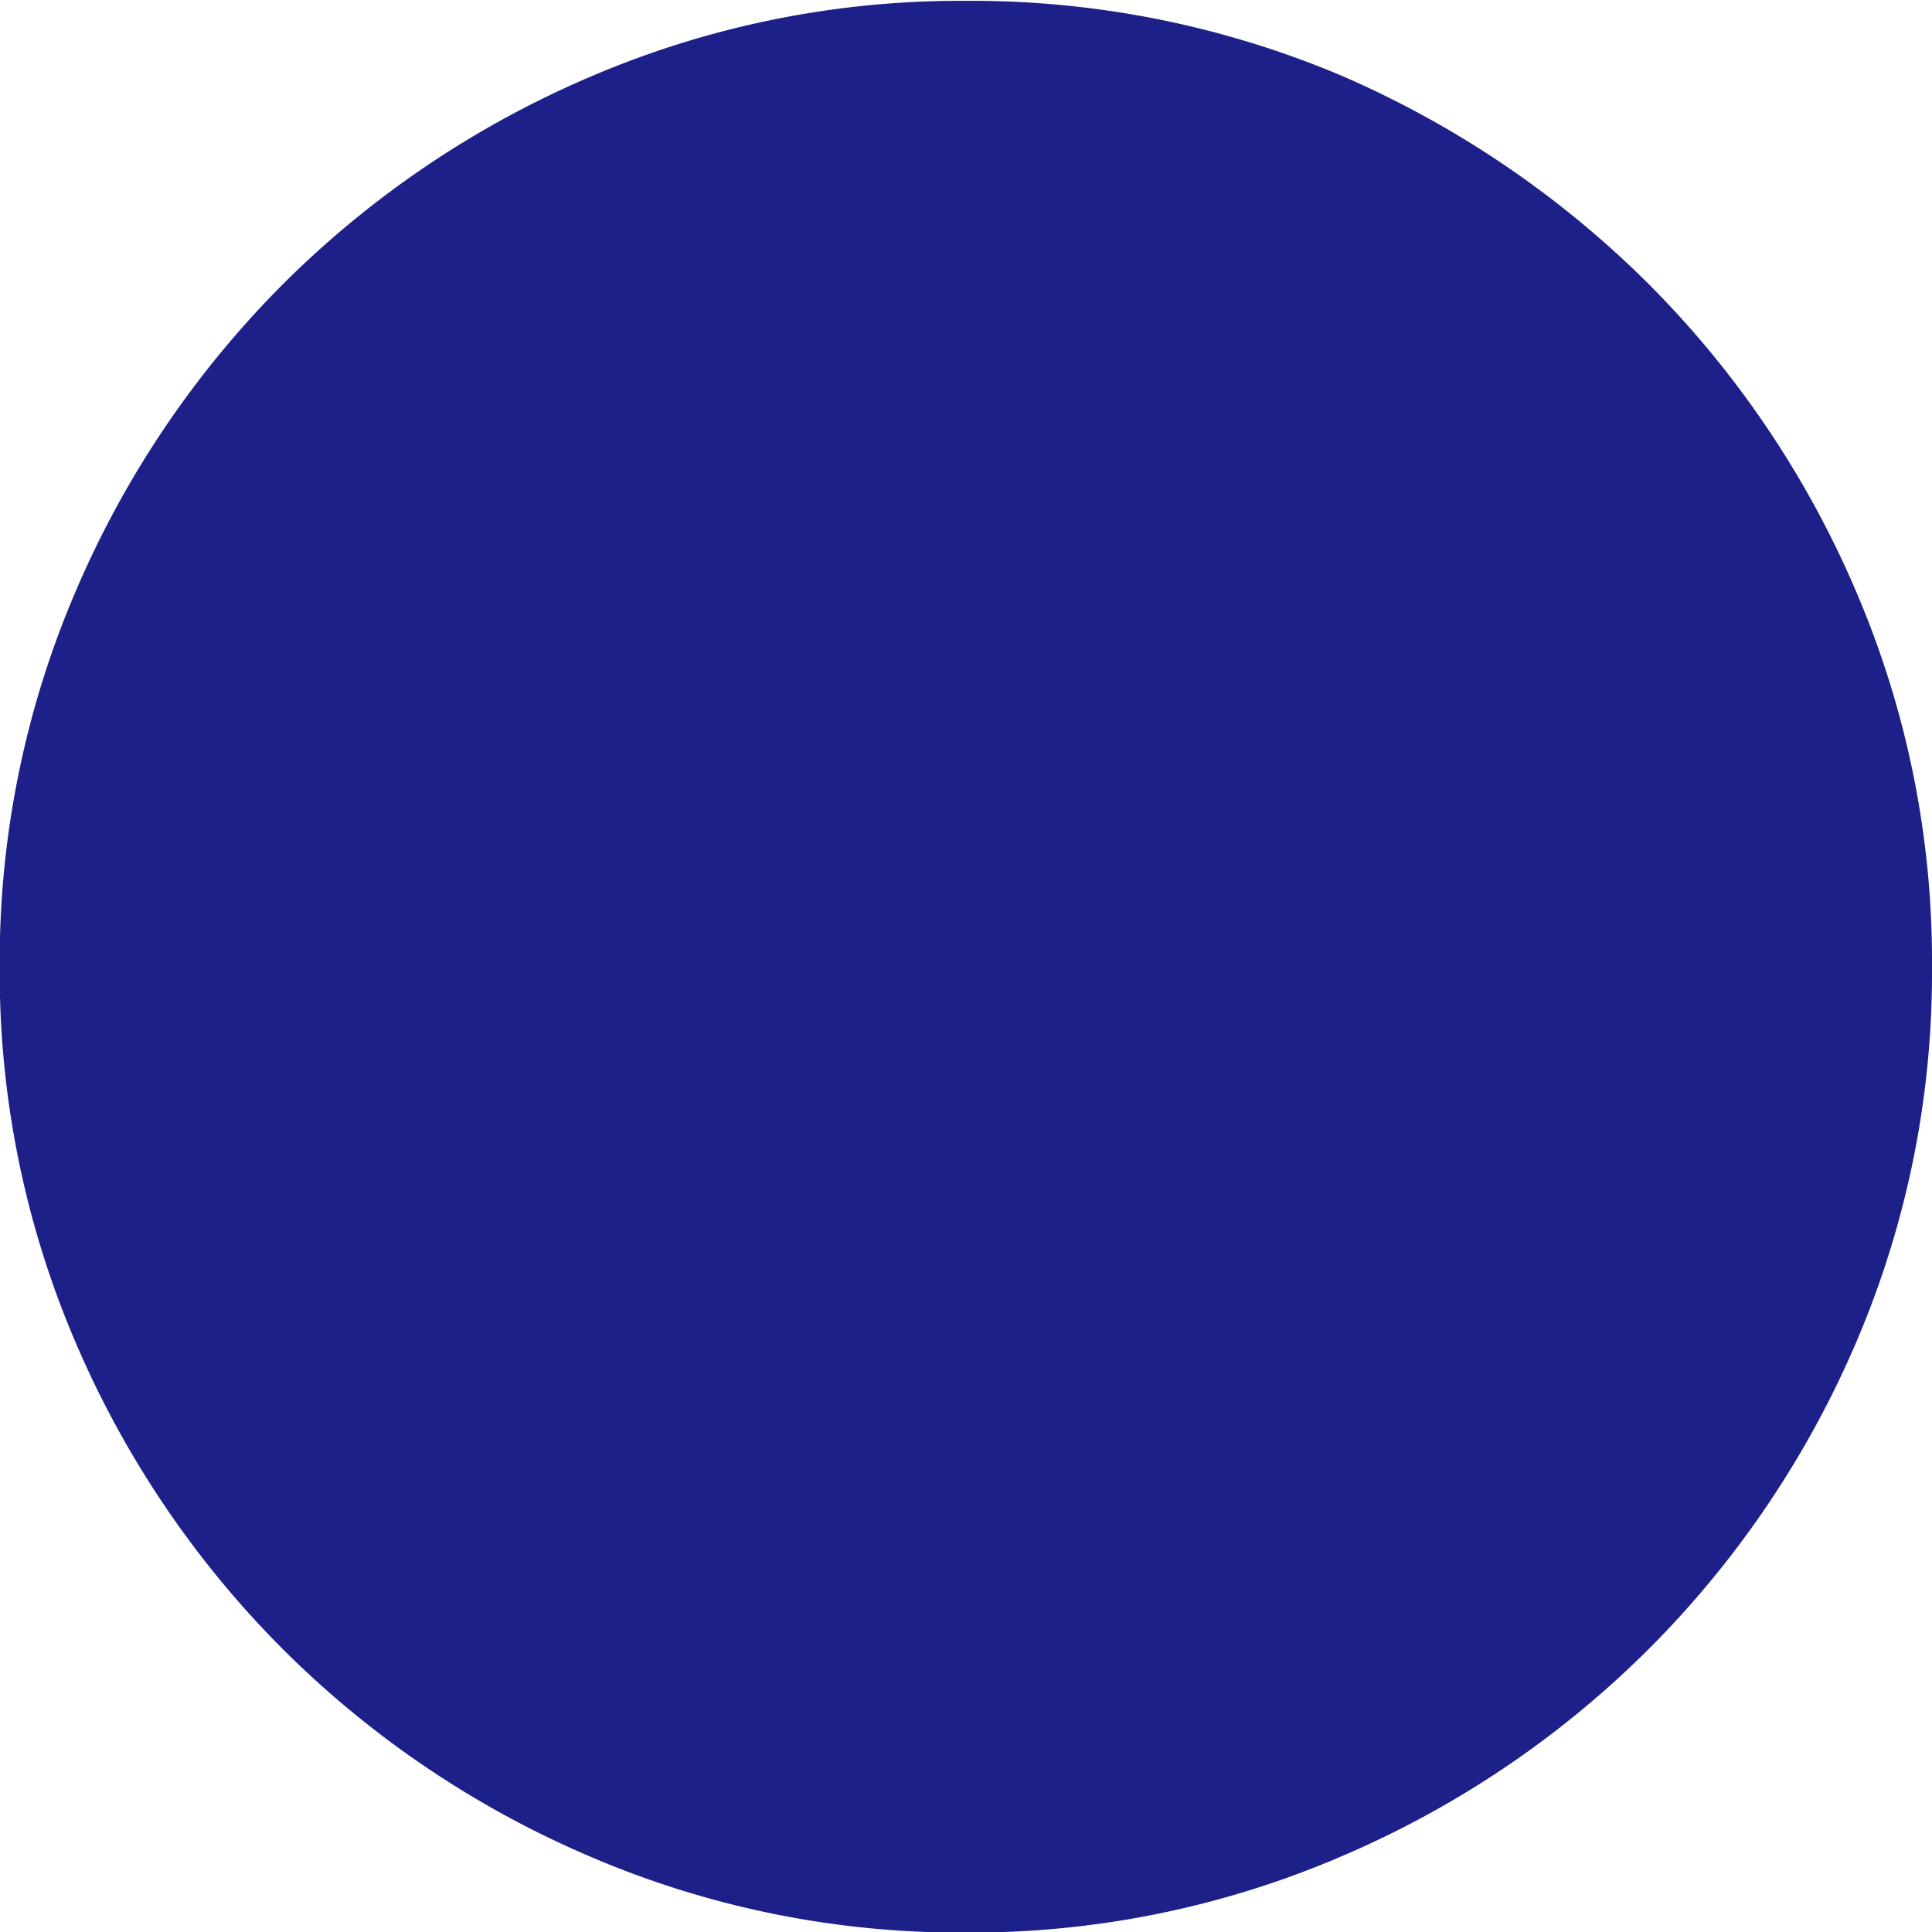 <svg xmlns="http://www.w3.org/2000/svg" width="6.875" height="6.875" viewBox="0 0 6.875 6.875">
  <path id="パス_2073" data-name="パス 2073" d="M4.82-1.1a3.337,3.337,0,0,1-1.336-.27,3.479,3.479,0,0,1-1.094-.738A3.479,3.479,0,0,1,1.652-3.2a3.337,3.337,0,0,1-.27-1.336,3.337,3.337,0,0,1,.27-1.336,3.479,3.479,0,0,1,.738-1.094,3.479,3.479,0,0,1,1.094-.738,3.337,3.337,0,0,1,1.336-.27,3.38,3.38,0,0,1,1.336.266,3.534,3.534,0,0,1,1.094.742,3.479,3.479,0,0,1,.738,1.094,3.337,3.337,0,0,1,.27,1.336A3.337,3.337,0,0,1,7.988-3.2,3.479,3.479,0,0,1,7.25-2.109a3.479,3.479,0,0,1-1.094.738A3.337,3.337,0,0,1,4.82-1.1Z" transform="translate(-1.383 7.977)" fill="#1d2088"/>
</svg>

